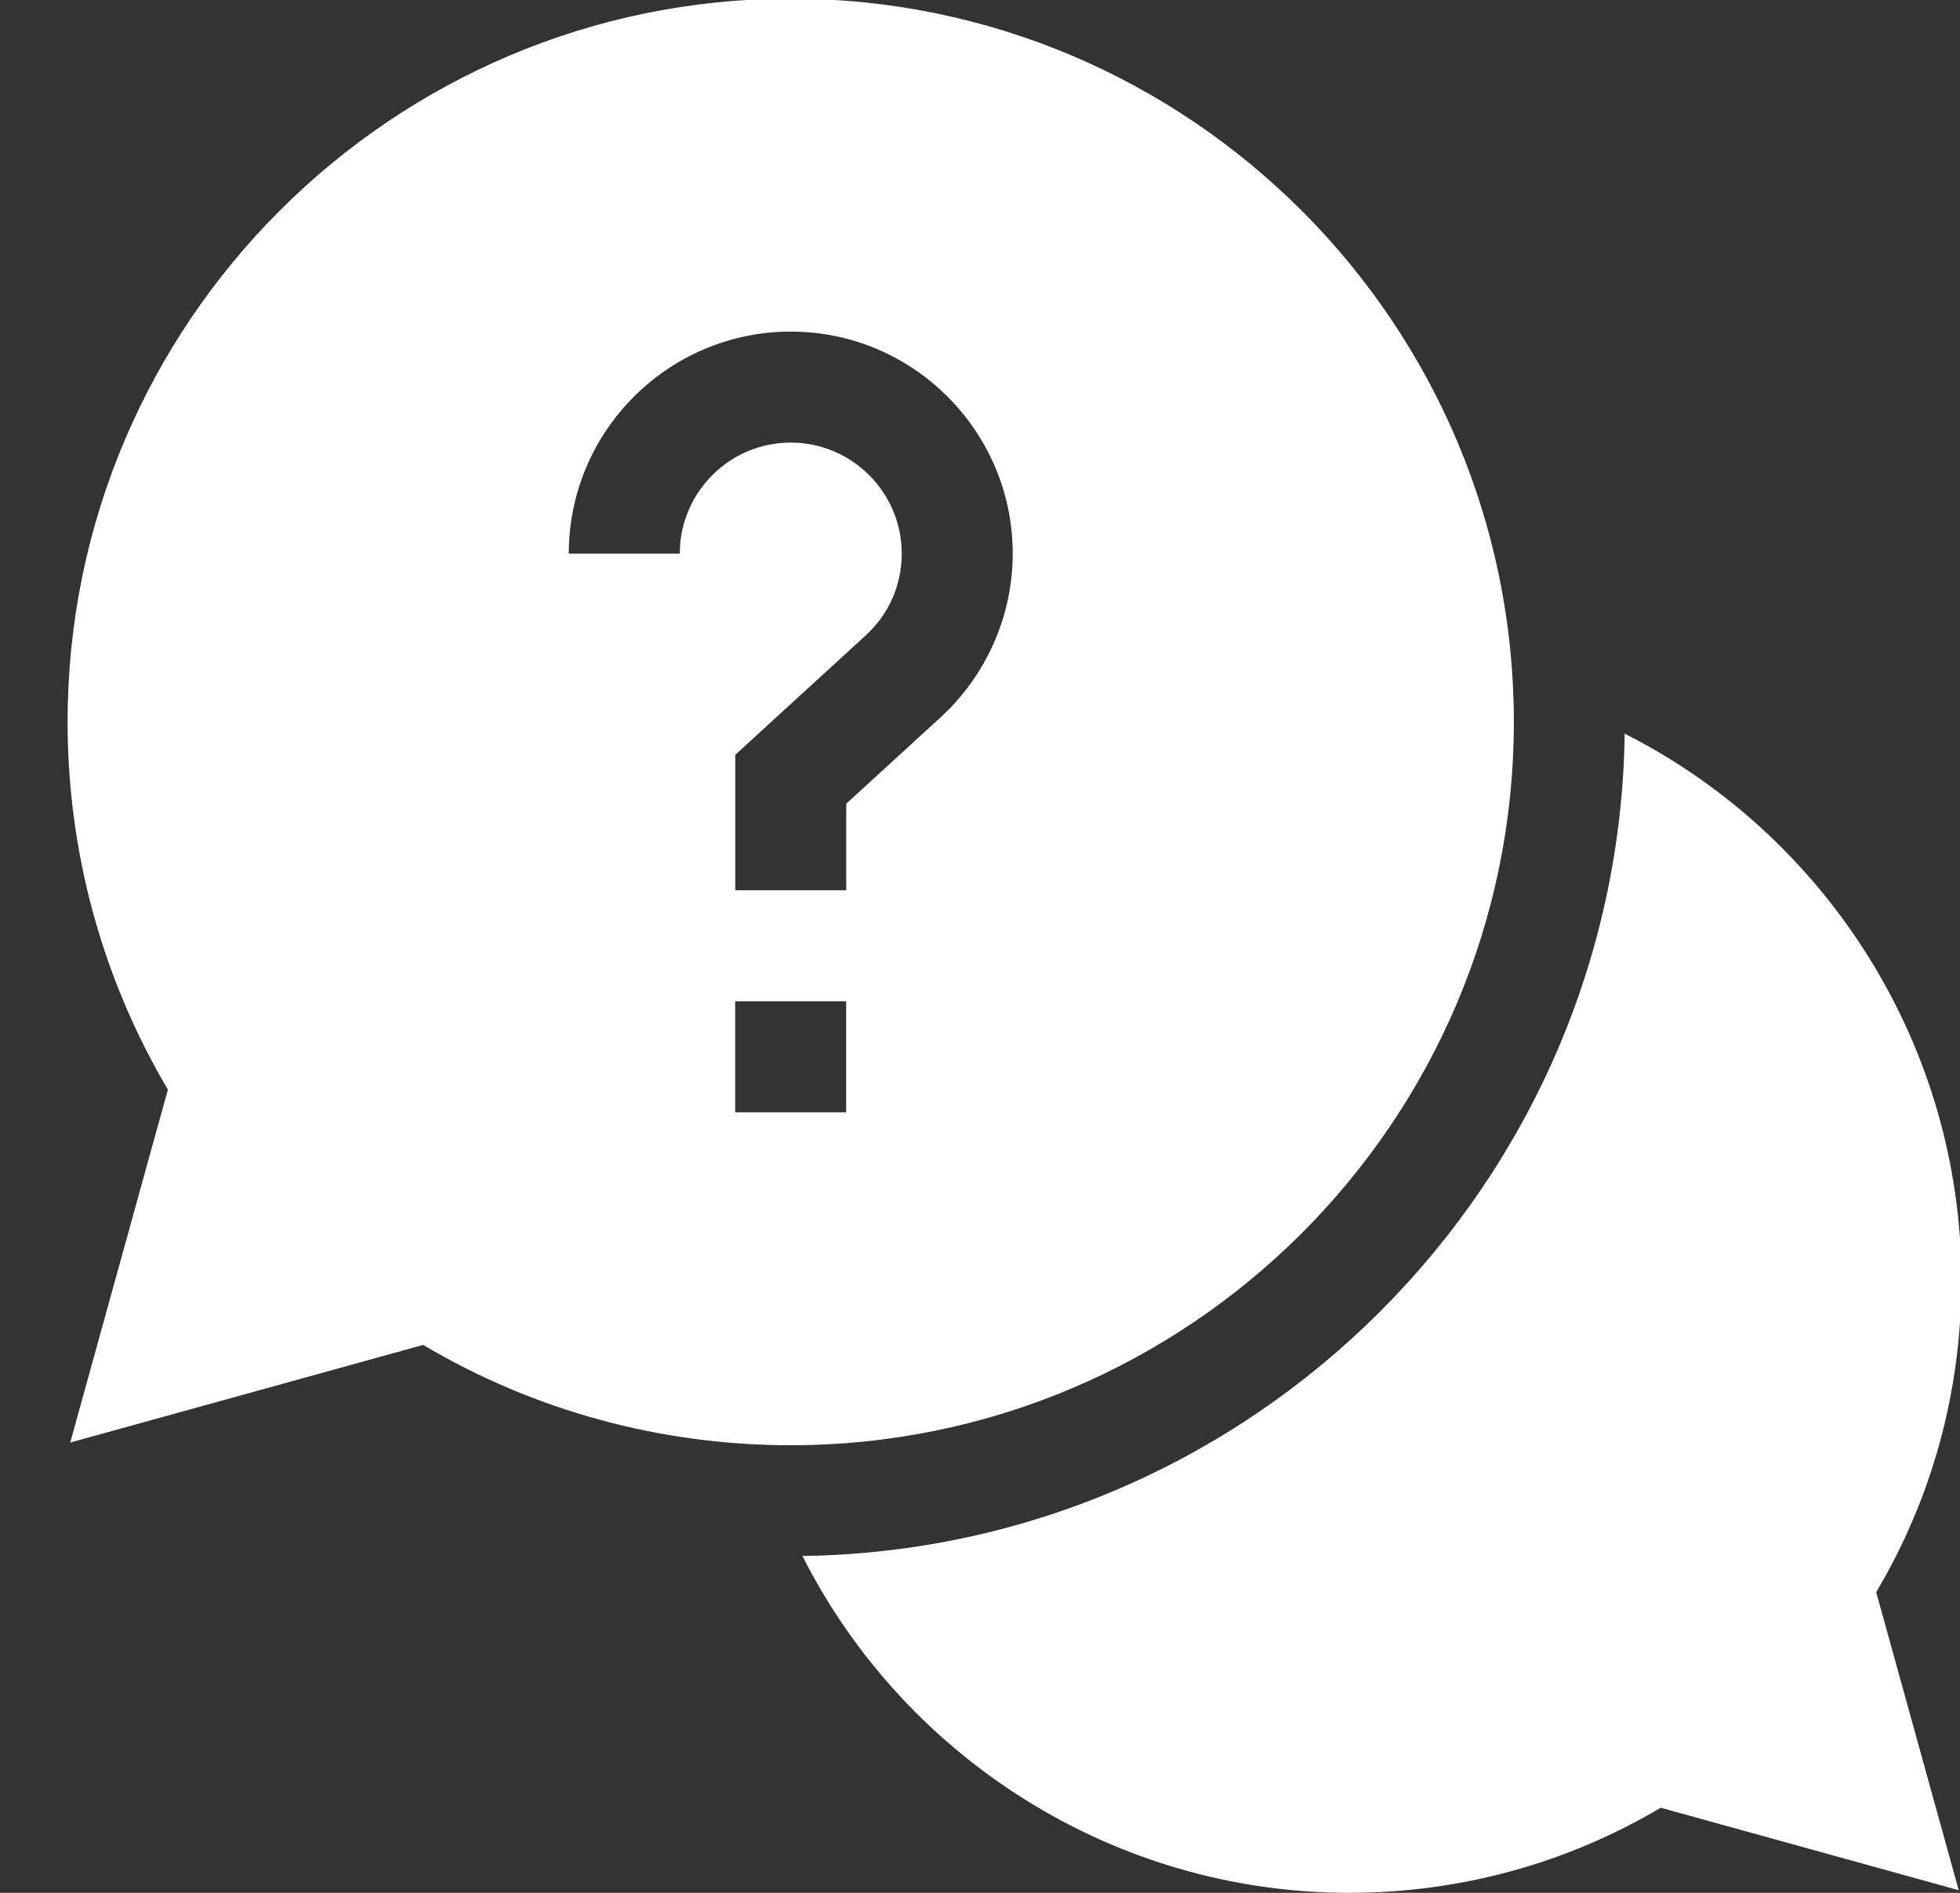 <?xml version="1.0" encoding="utf-8"?>
<!-- Generator: Adobe Illustrator 16.0.0, SVG Export Plug-In . SVG Version: 6.00 Build 0)  -->
<!DOCTYPE svg PUBLIC "-//W3C//DTD SVG 1.1//EN" "http://www.w3.org/Graphics/SVG/1.1/DTD/svg11.dtd">
<svg version="1.1" id="Layer_1" xmlns="http://www.w3.org/2000/svg" xmlns:xlink="http://www.w3.org/1999/xlink" x="0px" y="0px"
	 width="29px" height="28px" viewBox="0 0 29 28" enable-background="new 0 0 29 28" xml:space="preserve">
<rect x="0" y="0" width="29" height="28" fill="#333333" stroke="none"/>
<path fill="#FFFFFF" d="M29.021,18.944c0-3.479-1.996-6.581-4.982-8.091c-0.094,6.667-5.499,12.072-12.166,12.164
	C13.383,26.006,16.485,28,19.964,28c1.63,0,3.216-0.433,4.608-1.259l4.409,1.22l-1.221-4.409
	C28.588,22.16,29.021,20.575,29.021,18.944z"/>
<path fill="#FFFFFF" d="M22.399,10.68c0-5.9-4.801-10.7-10.7-10.7C5.8-0.02,1,4.78,1,10.68c0,1.922,0.512,3.795,1.484,5.438
	l-1.445,5.221l5.222-1.444c1.643,0.974,3.516,1.484,5.438,1.484C17.599,21.379,22.399,16.579,22.399,10.68z M10.058,8.189H8.416
	c0-1.81,1.473-3.284,3.284-3.284c1.81,0,3.284,1.474,3.284,3.284c0,0.919-0.389,1.802-1.069,2.424l-1.394,1.276v1.28h-1.642v-2.003
	l1.928-1.765c0.345-0.315,0.535-0.746,0.535-1.212c0-0.905-0.737-1.642-1.642-1.642C10.794,6.547,10.058,7.284,10.058,8.189z
	 M10.878,14.812h1.642v1.642h-1.642V14.812z"/>
</svg>
